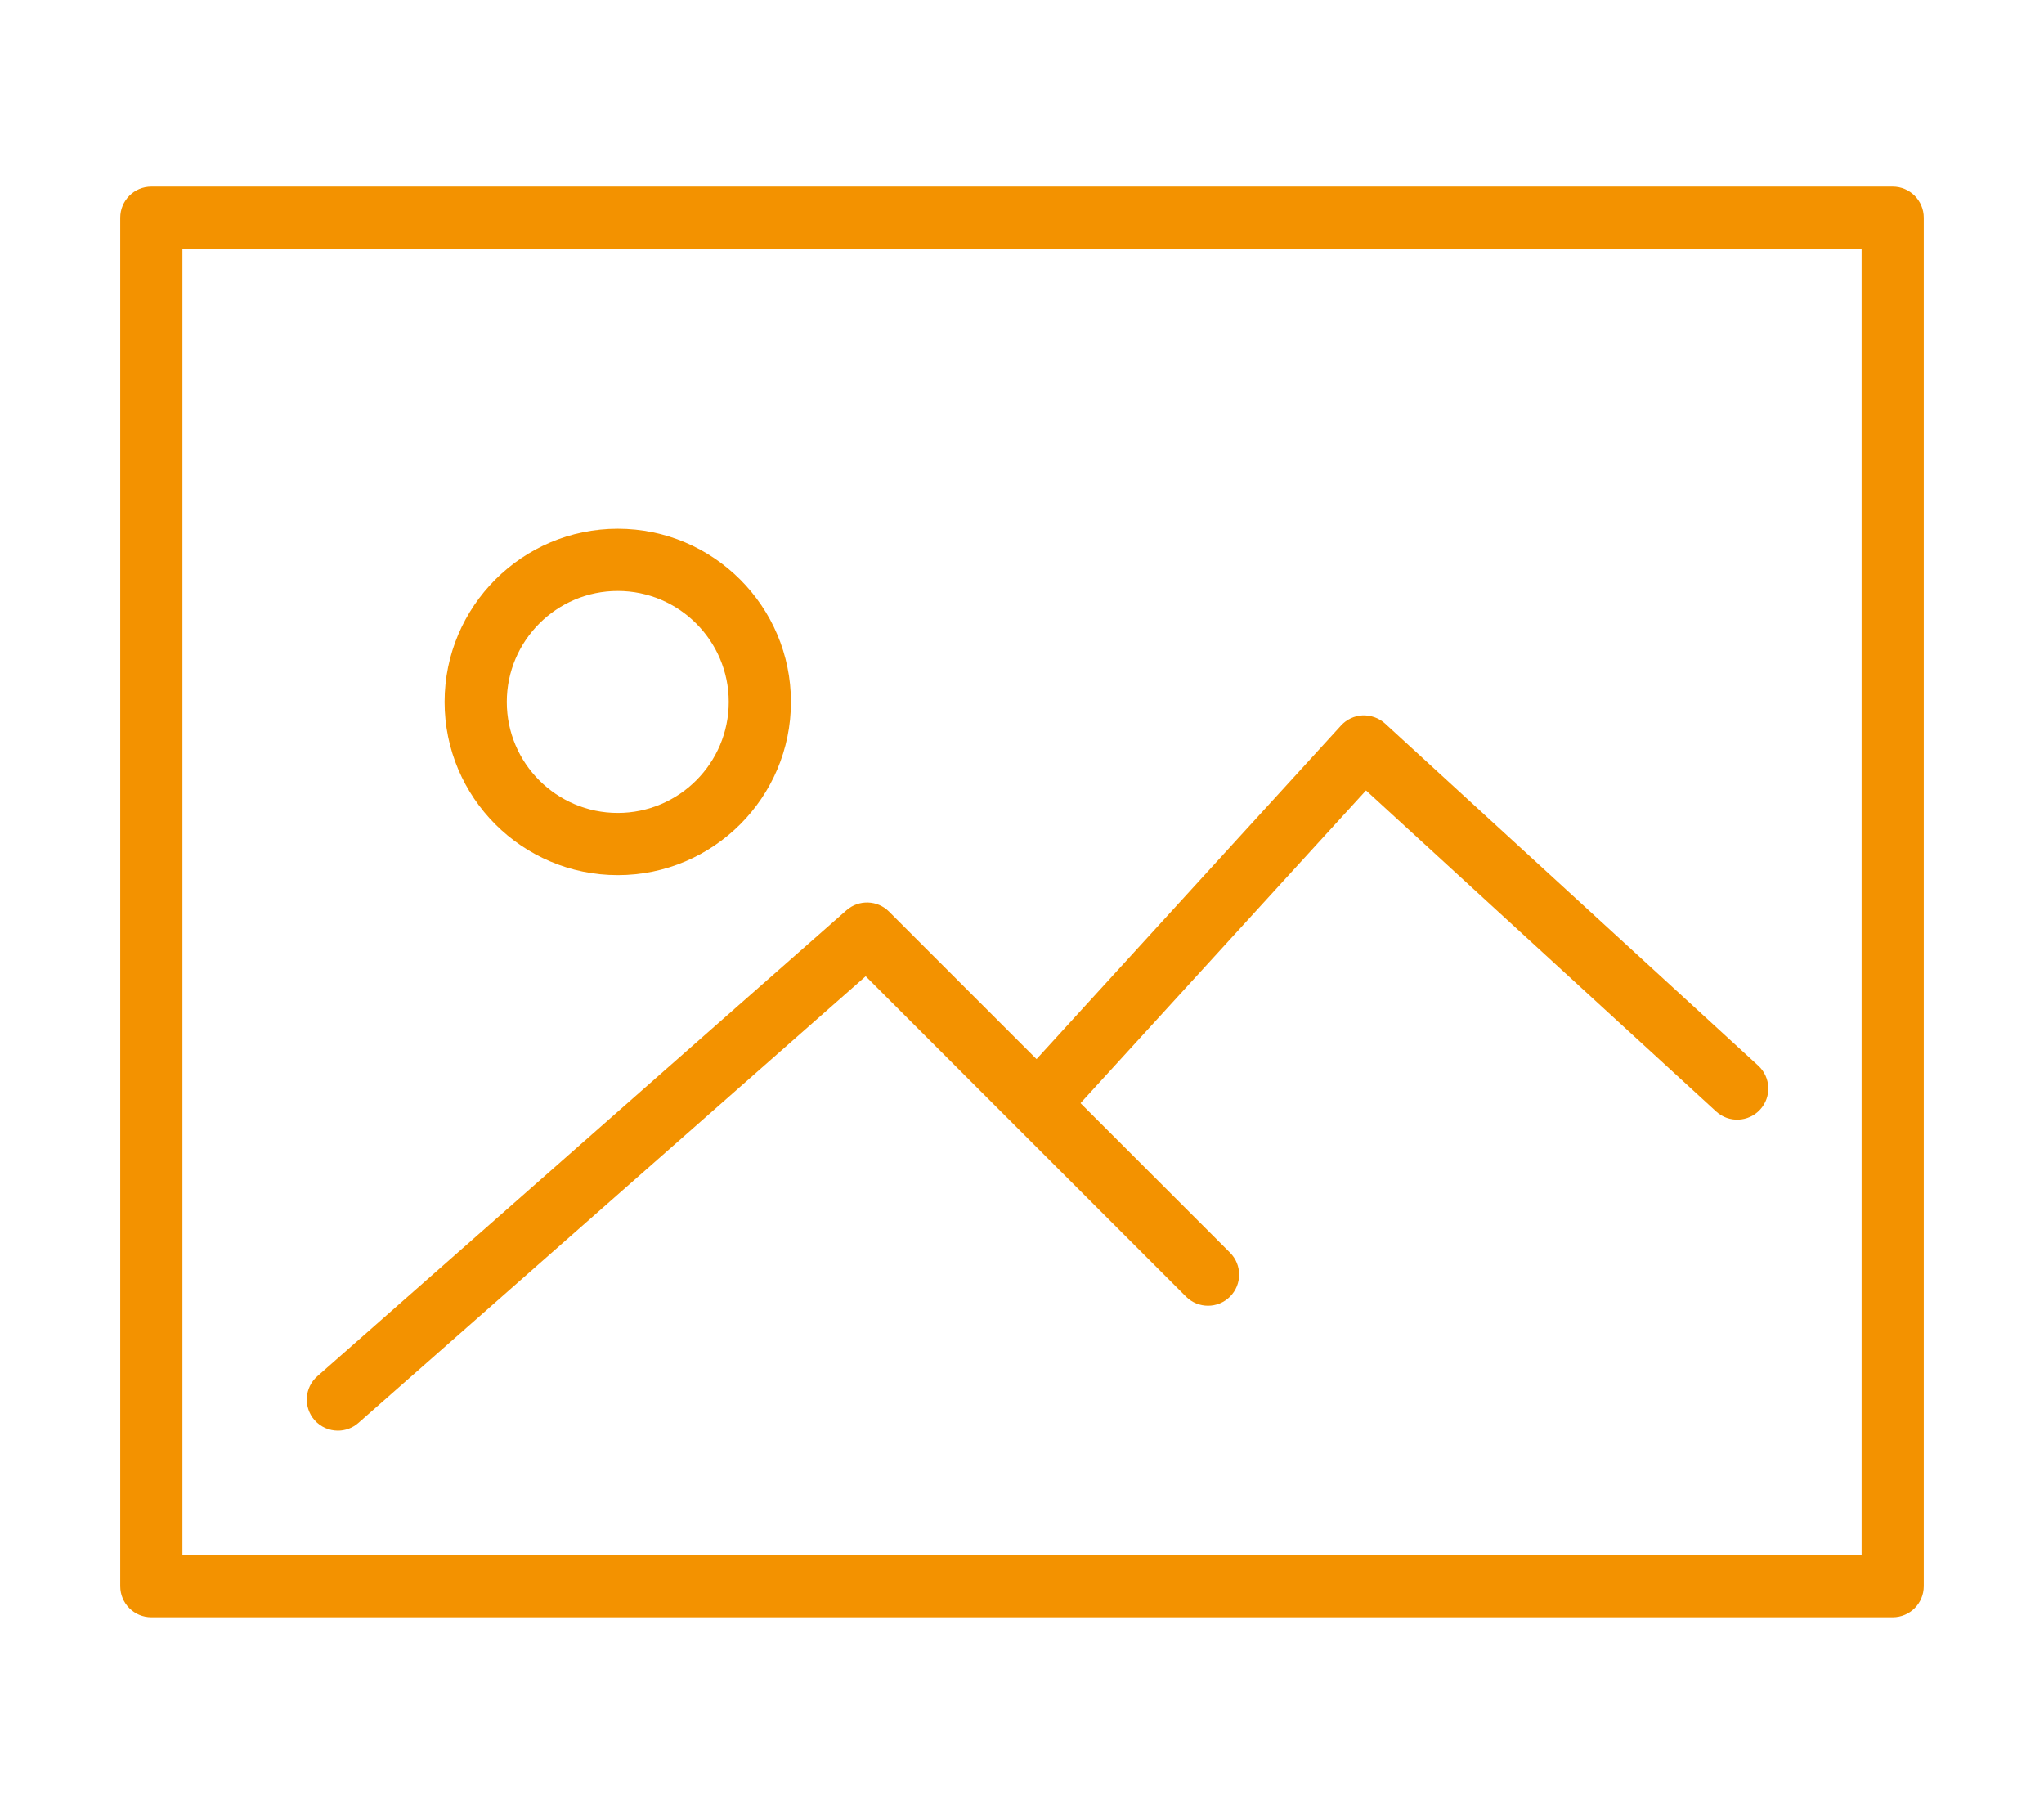 <?xml version="1.0" encoding="utf-8"?>
<!-- Generator: Adobe Illustrator 16.0.0, SVG Export Plug-In . SVG Version: 6.00 Build 0)  -->
<!DOCTYPE svg PUBLIC "-//W3C//DTD SVG 1.1//EN" "http://www.w3.org/Graphics/SVG/1.1/DTD/svg11.dtd">
<svg version="1.1" id="Capa_1" xmlns="http://www.w3.org/2000/svg" xmlns:xlink="http://www.w3.org/1999/xlink" x="0px" y="0px"
	 width="136px" height="120px" viewBox="0 0 136 120" enable-background="new 0 0 136 120" xml:space="preserve">
<g>
	<path fill="#F39200" d="M125.932,12.414H10.069C8.927,12.414,8,13.339,8,14.483v91.035c0,1.144,0.927,2.068,2.069,2.068h115.863
		c1.142,0,2.068-0.925,2.068-2.068V14.483C128,13.339,127.073,12.414,125.932,12.414z M123.862,103.448H12.138V16.552h111.725
		V103.448z"/>
	<path fill="#F39200" d="M41.104,58.217c6.354,0,11.522-5.168,11.522-11.521c0-6.355-5.168-11.524-11.522-11.524
		c-6.354,0-11.522,5.168-11.522,11.522C29.582,53.048,34.75,58.217,41.104,58.217z M41.104,39.311c4.072,0,7.384,3.314,7.384,7.384
		c0,4.07-3.312,7.384-7.384,7.384s-7.384-3.312-7.384-7.382C33.719,42.627,37.032,39.311,41.104,39.311z"/>
	<path fill="#F39200" d="M22.483,95.172c0.484,0,0.972-0.169,1.365-0.515l33.751-29.714l21.315,21.312
		c0.809,0.809,2.116,0.809,2.926,0c0.809-0.81,0.809-2.117,0-2.926l-9.946-9.945l18.995-20.802l23.299,21.357
		c0.842,0.772,2.152,0.714,2.924-0.128s0.716-2.152-0.129-2.924L92.155,48.13c-0.405-0.371-0.946-0.555-1.489-0.542
		c-0.549,0.025-1.066,0.267-1.437,0.672L68.967,70.455l-9.813-9.813c-0.774-0.772-2.011-0.811-2.831-0.091L21.115,91.55
		c-0.859,0.755-0.941,2.062-0.187,2.921C21.339,94.937,21.91,95.172,22.483,95.172z"/>
</g>
</svg>
